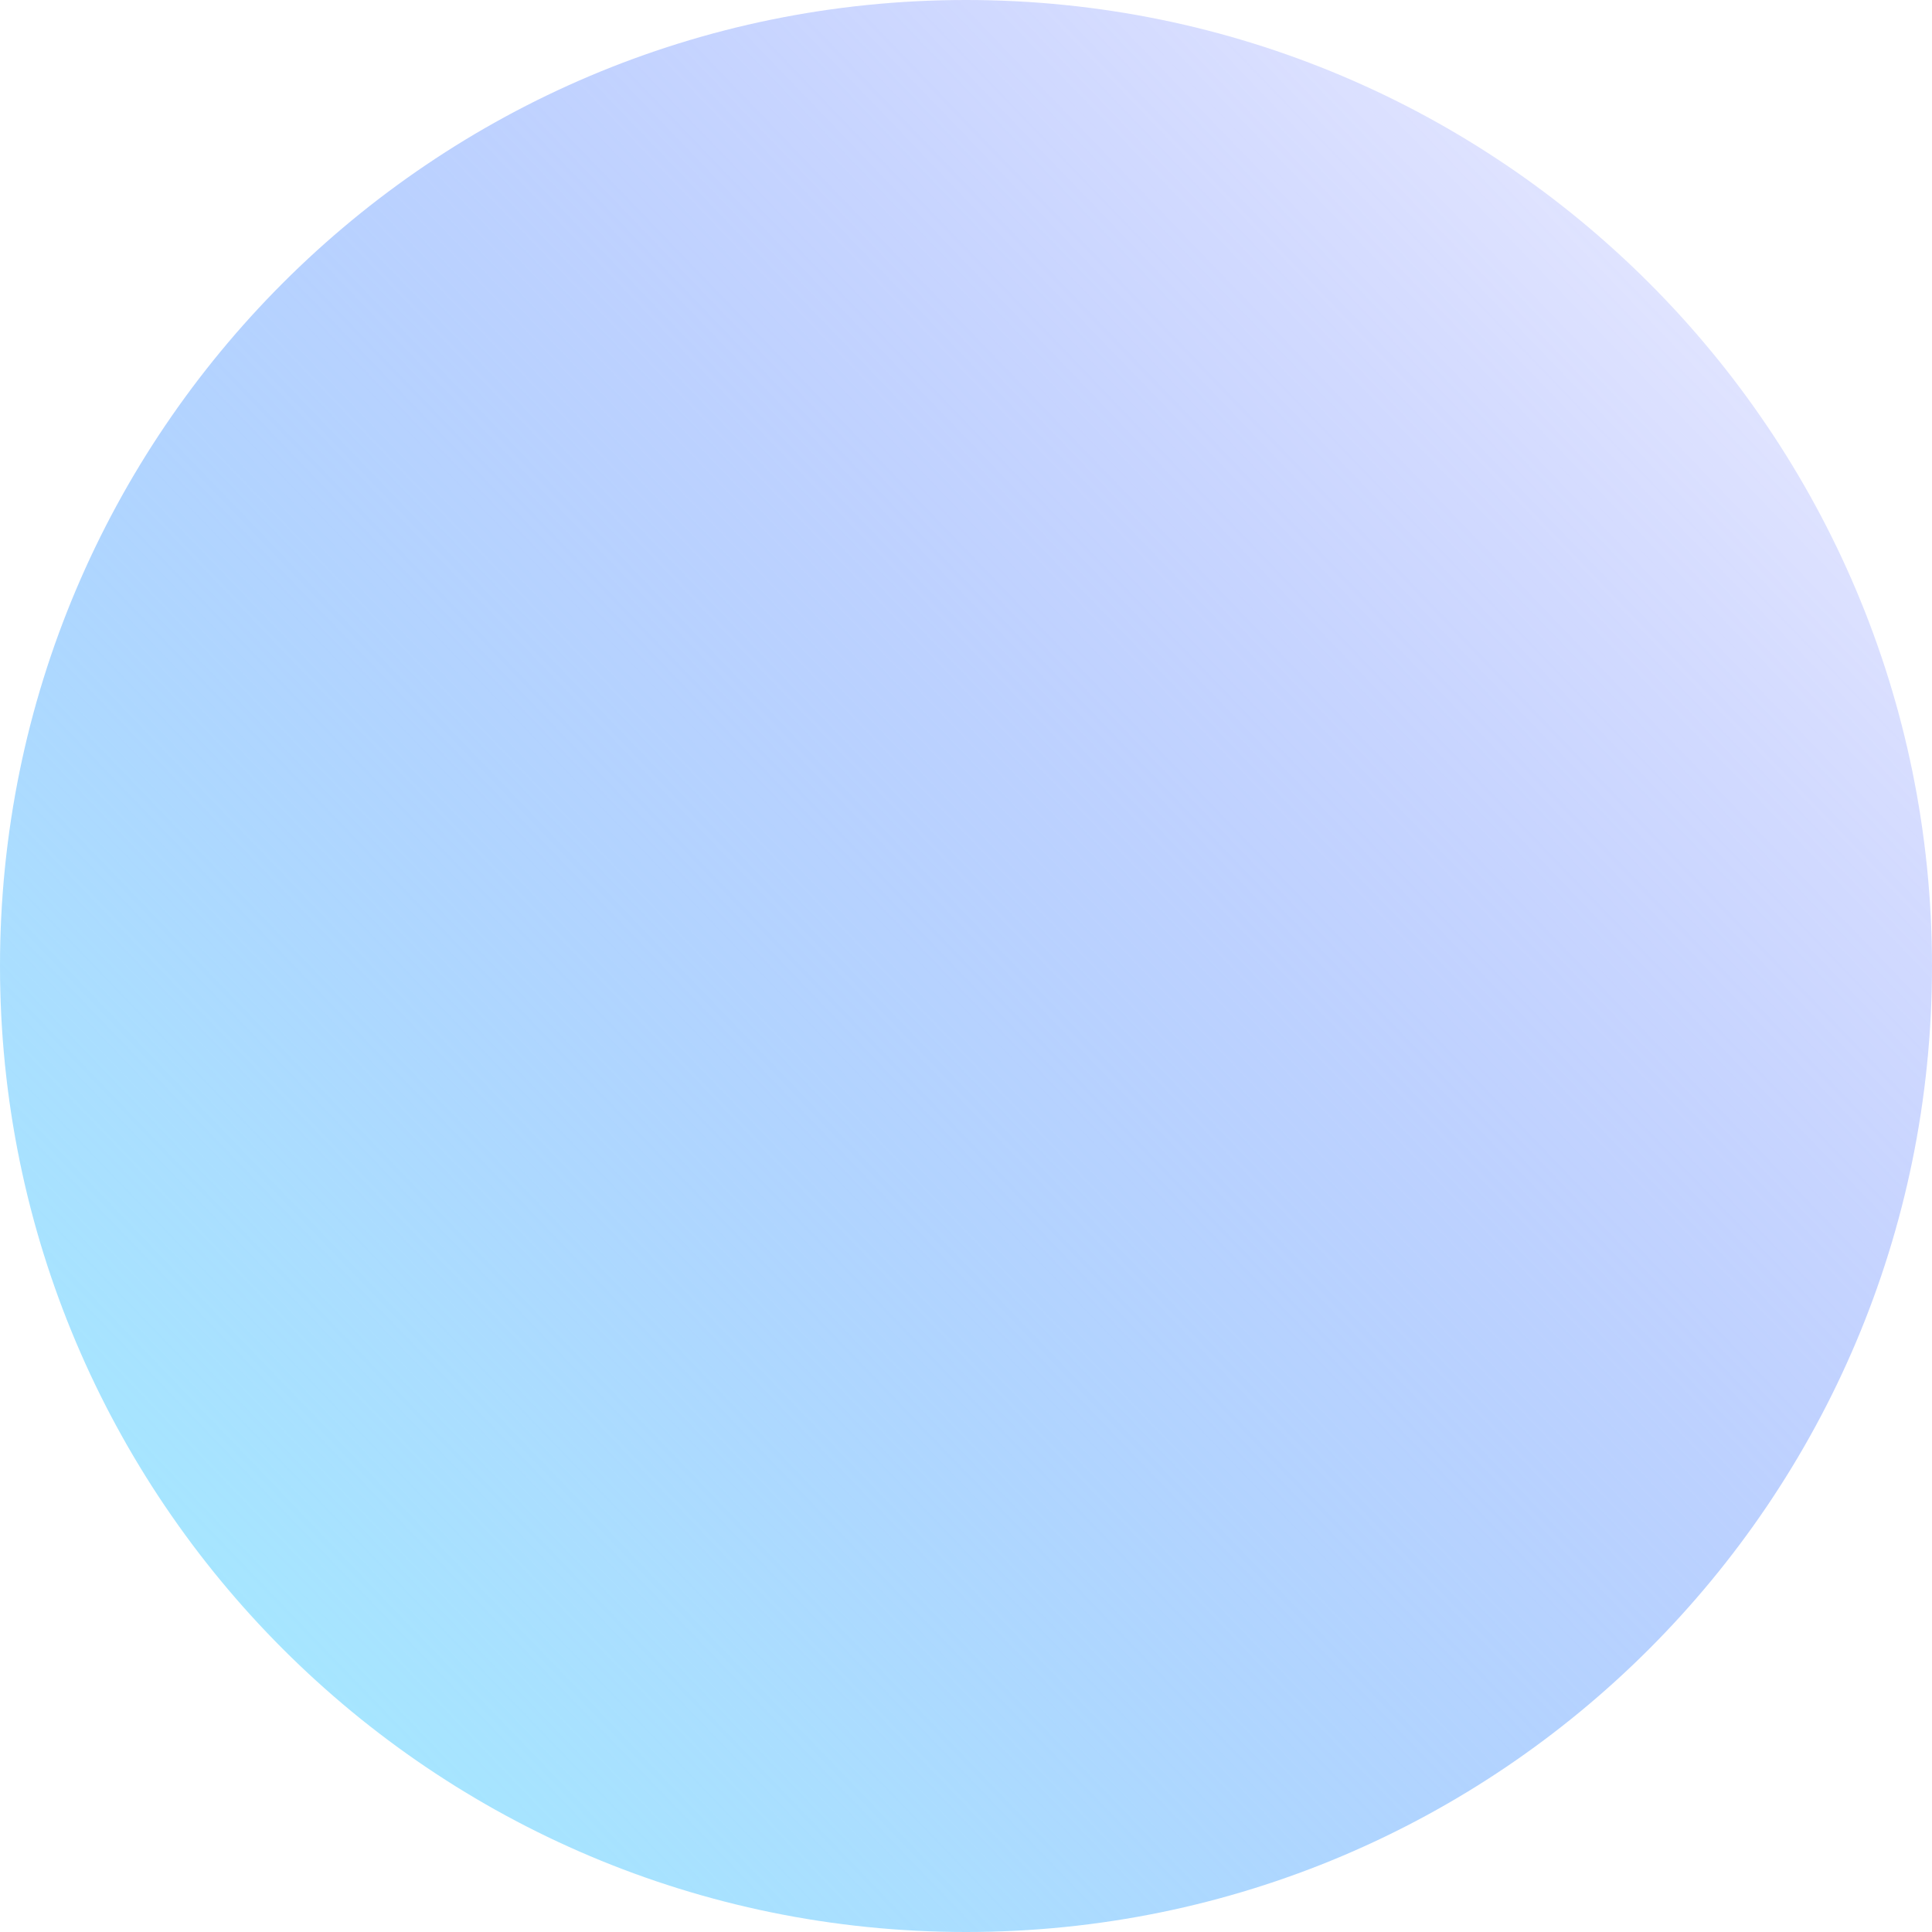 <svg width="160" height="160" viewBox="0 0 160 160" fill="none" xmlns="http://www.w3.org/2000/svg">
<path d="M80 160C124.183 160 160 124.183 160 80C160 35.817 124.183 0 80 0C35.817 0 0 35.817 0 80C0 124.183 35.817 160 80 160Z" fill="url(#paint0_linear_671_5373)"/>
<defs>
<linearGradient id="paint0_linear_671_5373" x1="165.455" y1="-2.339" x2="-5.041" y2="161.934" gradientUnits="userSpaceOnUse">
<stop offset="0.004" stop-color="#232BFF" stop-opacity="0"/>
<stop offset="0.026" stop-color="#2731FF" stop-opacity="0.022"/>
<stop offset="0.287" stop-color="#5175FF" stop-opacity="0.287"/>
<stop offset="0.523" stop-color="#73AAFF" stop-opacity="0.527"/>
<stop offset="0.726" stop-color="#8CD1FF" stop-opacity="0.733"/>
<stop offset="0.888" stop-color="#9BE8FF" stop-opacity="0.898"/>
<stop offset="0.989" stop-color="#A0F1FF"/>
</linearGradient>
</defs>
</svg>
